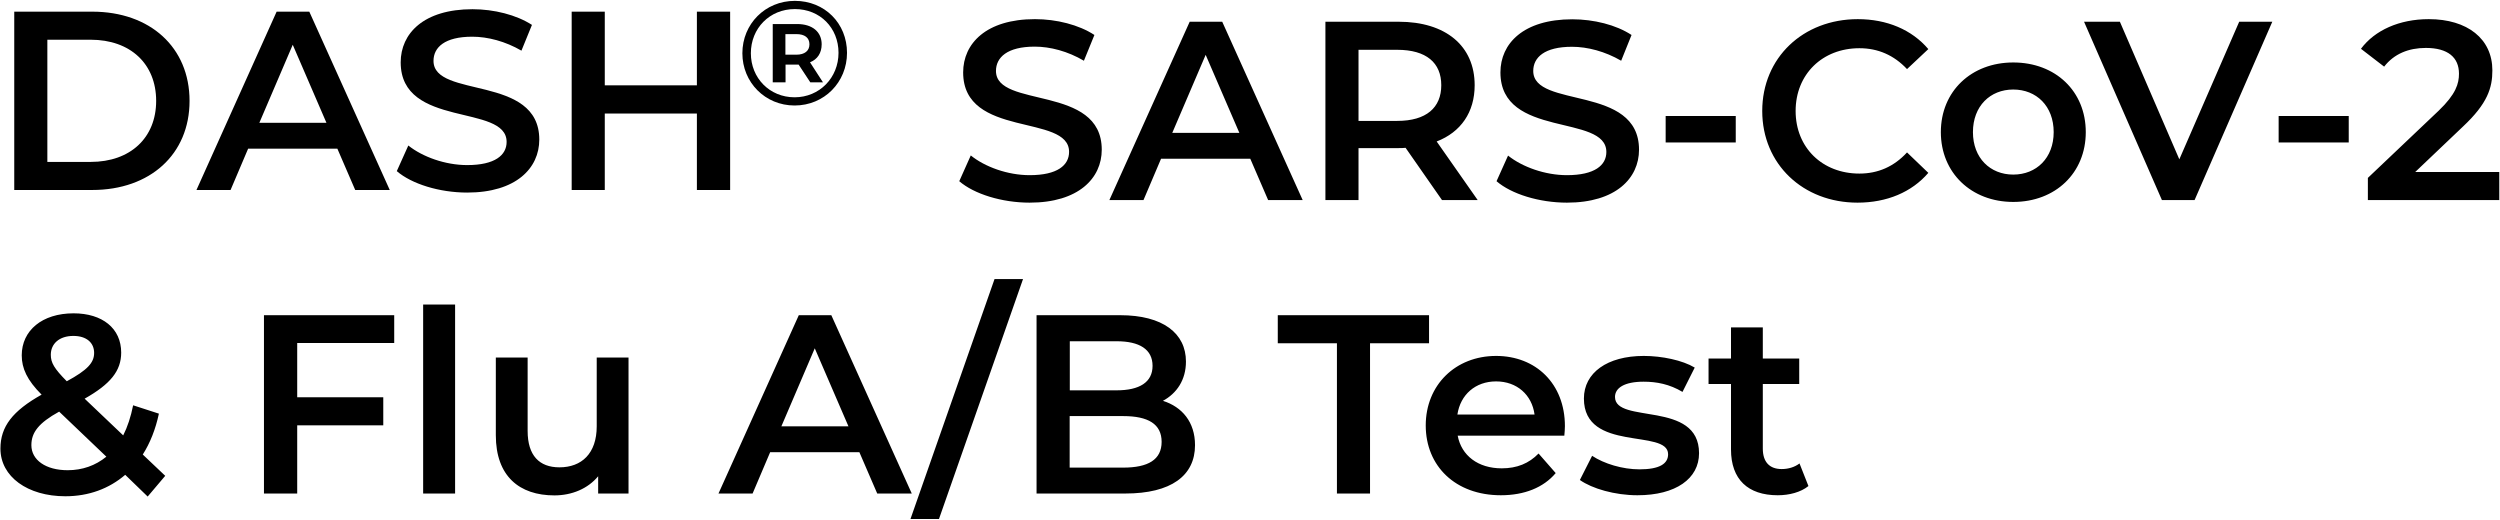 <svg version="1.2" xmlns="http://www.w3.org/2000/svg" viewBox="0 0 1737 361" width="1737" height="361">
	<title>Folder 3</title>
	<style>
		.s0 { fill: #000000 } 
	</style>
	<g id="Folder 3">
		<path id=" SARS-CoV-2  &amp; Flu A/B Test" class="s0" aria-label=" SARS-CoV-2 
&amp; Flu A/B Test"  d="m715.4 140.8c34 0 50.1-17 50.1-36.8 0-45.5-73.5-28.4-73.5-54.7 0-9.4 7.8-16.9 26.9-16.9 10.8 0 23 3.2 34.2 9.8l7.3-17.9c-10.8-7.1-26.4-11-41.3-11-34 0-49.9 17-49.9 37 0 46 73.6 28.5 73.6 55.2 0 9.3-8.1 16.2-27.4 16.2-15.2 0-31-5.7-40.9-13.7l-8 17.9c10.3 8.9 29.6 14.9 48.9 14.9zm165.7-1.8h24l-55.9-123.9h-22.6l-55.8 123.9h23.7l12.2-28.7h62zm-66.6-46.7l23.2-54.2 23.4 54.2zm212.2 46.7l-28.5-40.7c16.8-6.5 26.4-20.3 26.4-39.1 0-27.4-20.2-44.1-52.8-44.1h-50.9v123.9h23v-36.1h27.9c1.6 0 3.2 0 4.8-0.2l25.3 36.3zm-25.3-79.8c0 15.6-10.4 24.8-30.6 24.8h-26.9v-49.4h26.9c20.2 0 30.6 9 30.6 24.6zm87.3 81.6c34 0 50.1-17 50.1-36.8 0-45.5-73.5-28.3-73.5-54.7 0-9.4 7.8-16.8 26.9-16.8 10.8 0 23 3.2 34.2 9.7l7.2-17.9c-10.8-7.1-26.3-10.9-41.2-10.9-34 0-49.9 16.9-49.9 36.9 0 46.1 73.6 28.5 73.6 55.3 0 9.2-8.1 16.1-27.4 16.1-15.2 0-31-5.7-40.9-13.6l-8 17.8c10.3 8.9 29.6 14.9 48.9 14.9zm68.6-41.8h48.7v-18.4h-48.7zm133.3 41.8c20.4 0 37.7-7.3 49.2-20.7l-14.8-14.2c-9.1 9.9-20.2 14.7-33.1 14.7-25.7 0-44.3-18-44.3-43.5 0-25.5 18.6-43.6 44.3-43.6 12.9 0 24 4.8 33.1 14.5l14.8-13.9c-11.5-13.5-28.8-20.8-49-20.8-38 0-66.4 26.8-66.4 63.8 0 37 28.4 63.7 66.2 63.7zm108.2-0.5c29.4 0 50.4-20.2 50.4-48.5 0-28.4-21-48.4-50.4-48.4-29.1 0-50.3 20-50.3 48.4 0 28.3 21.2 48.5 50.3 48.5zm0-19c-16 0-28-11.5-28-29.5 0-18.1 12-29.6 28-29.6 16.1 0 28.1 11.5 28.1 29.6 0 18-12 29.5-28.1 29.5zm157-106.2l-41.6 95.6-41.3-95.6h-24.9l54.1 123.9h22.7l54-123.9zm27.4 83.9h48.7v-18.4h-48.7zm94.9 20.5l33.1-31.5c17.2-16.1 20.5-27 20.5-39.1 0-21.9-17.3-35.6-44.2-35.6-20.4 0-37.5 7.7-47.1 20.6l16.1 12.4c6.9-8.9 17-13 29-13 15.3 0 23 6.6 23 17.9 0 6.9-2.1 14.2-14.1 25.7l-49.2 46.7v15.4h91.3v-19.5zm-1563.3 211.1l-15.6-14.8c5.1-8 8.9-17.6 11.2-28.4l-17.9-5.8c-1.6 8-3.9 15-6.9 20.9l-26.8-25.5c17.9-10.1 25.4-19.3 25.4-32 0-16.9-13.1-27.3-33.1-27.3-21.8 0-36 11.9-36 29.2 0 9 3.7 17.2 13.8 27.3-20.1 11.3-28.6 22.1-28.6 37.5 0 19.5 18.9 33.1 45.1 33.1 16.3 0 30.4-5.3 41.6-14.9l15.6 15.1zm-63.8-97.2c9.2 0 14.4 4.8 14.4 11.8 0 6.8-4.6 11.9-19 19.7-8.8-8.9-11.1-12.9-11.1-18.4 0-7.6 5.8-13.1 15.7-13.1zm-4 93.3c-15.2 0-25.2-7.1-25.2-17.4 0-8.8 5-15.4 19.3-23.3l32.8 31.3c-7.6 6.2-16.7 9.4-26.9 9.4zm226.9-88.4v-19.3h-90.5v123.9h23.1v-47.4h59.8v-19.5h-59.8v-37.7zm20.1 104.6h22.2v-131.3h-22.2zm120.6-94.5v47.8c0 18.9-10.5 28.5-25.9 28.5-14 0-22.1-8.2-22.1-25.3v-51h-22.1v54c0 28.5 16.4 41.8 40.7 41.8 12.2 0 23.3-4.7 30.4-13.3v12h21.1v-94.5zm194.9 94.5h24l-55.9-123.9h-22.6l-55.8 123.9h23.7l12.2-28.7h62zm-66.6-46.7l23.2-54.2 23.4 54.2zm89.7 64.4h19.8l58.4-166.7h-19.8zm175.4-82.1c9.6-5.2 16-14.5 16-27.3 0-19.6-16-32.2-45.7-32.2h-58.1v123.9h61.6c31.9 0 48.5-12.4 48.5-33.6 0-16.1-9-26.6-22.3-30.8zm-32.2-41.4c15.9 0 25 5.6 25 17.1 0 11.4-9.1 17-25 17h-32.5v-34.1zm4.6 87.8h-37.2v-35.8h37.2c17.3 0 26.7 5.5 26.7 17.9 0 12.4-9.4 17.9-26.7 17.9zm148.5 18h23v-104.4h41v-19.5h-105.1v19.5h41.1zm158.4-46.8c0-29.5-20.2-48.8-47.8-48.8-28.2 0-48.9 20.2-48.9 48.3 0 28.2 20.6 48.5 52.2 48.5 16.3 0 29.6-5.3 38.1-15.4l-11.9-13.6c-6.7 6.9-15 10.3-25.6 10.3-16.5 0-28-8.9-30.6-22.7h74.1c0.2-2.1 0.4-4.8 0.4-6.6zm-47.8-31.1c14.5 0 24.9 9.4 26.7 23h-53.6c2.1-13.8 12.5-23 26.9-23zm98.2 79.1c26.6 0 42.8-11.5 42.8-29.2 0-37-58.4-20-58.4-39.1 0-6.2 6.4-10.6 19.9-10.6 9 0 18 1.7 27 7.1l8.5-16.9c-8.5-5.1-22.8-8.1-35.4-8.1-25.4 0-41.6 11.7-41.6 29.6 0 37.7 58.5 20.7 58.5 38.7 0 6.6-5.9 10.5-19.9 10.5-11.8 0-24.6-3.9-32.9-9.4l-8.5 16.8c8.5 6 24.3 10.6 40 10.6zm112.6-22.1c-3.4 2.6-7.8 3.9-12.4 3.9-8.5 0-13.1-5-13.1-14.2v-44.9h25.3v-17.7h-25.3v-21.6h-22.1v21.6h-15.6v17.7h15.6v45.5c0 20.8 11.8 31.8 32.5 31.8 8 0 16-2.1 21.3-6.4z"/>
		<path id="DASH" class="s0" aria-label="DASH"  d="m9.9 132h54.2c40.2 0 67.6-24.8 67.6-61.9 0-37.2-27.4-62-67.6-62h-54.2zm23-19.5v-84.9h30.1c27.6 0 45.5 16.8 45.5 42.5 0 25.6-17.9 42.4-45.5 42.4zm213.9 19.5h24l-55.9-123.9h-22.7l-55.7 123.9h23.7l12.2-28.7h62zm-66.6-46.7l23.2-54.2 23.4 54.2zm144.4 48.5c34 0 50.1-17 50.1-36.8 0-45.5-73.5-28.3-73.5-54.7 0-9.4 7.8-16.8 26.9-16.8 10.8 0 23 3.2 34.2 9.7l7.3-17.9c-10.8-7-26.4-10.9-41.3-10.9-34 0-49.9 16.9-49.9 36.9 0 46.1 73.6 28.5 73.6 55.3 0 9.2-8.1 16.1-27.4 16.1-15.2 0-31-5.7-40.9-13.6l-8 17.8c10.3 8.9 29.6 14.9 48.9 14.9zm159.6-125.7v51.2h-64v-51.2h-23v123.9h23v-53.1h64v53.1h23.1v-123.9z"/>
		<path id="®" class="s0" aria-label="®"  d="m552.3 0.6c-20.7 0-36.5 16.1-36.5 36.4 0 20.2 15.8 36.3 36.3 36.3 20.5 0 36.4-16.1 36.4-36.6 0-20.5-15.5-36.1-36.2-36.1zm-0.2 67c-17.4 0-30.4-13.4-30.4-30.6 0-17.3 13-30.7 30.6-30.7 17.5 0 30.3 13.1 30.3 30.4 0 17.3-13.2 30.9-30.5 30.9zm18.8-36.8c0-8.6-6.4-14.1-17.1-14.1h-16.9v40.5h8.9v-12.3h8 1.1l8.1 12.3h8.8l-9-13.9c5.2-2.1 8.1-6.5 8.1-12.5zm-25.2 7.2v-14.3h7.6c5.8 0 9.1 2.5 9.1 7.1 0 4.5-3.3 7.2-9.1 7.2z"/>
	</g>
</svg>